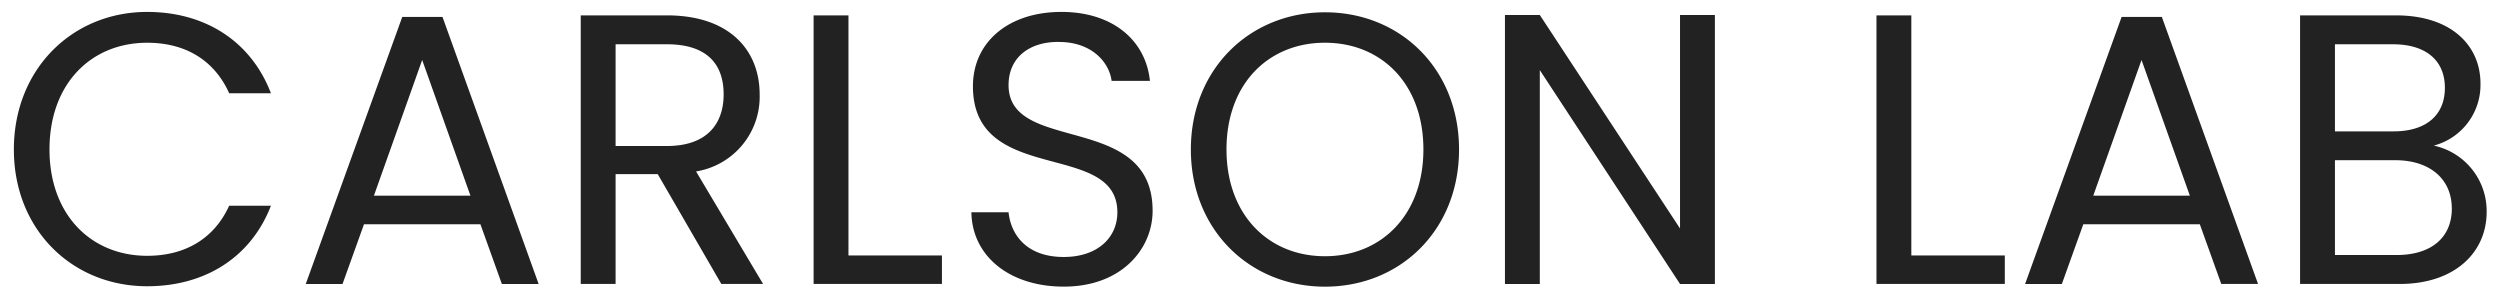 <svg xmlns="http://www.w3.org/2000/svg" width="269" height="32" viewBox="0 0 269 32">
  <defs>
    <style>
      .cls-1 {
        fill: #222;
        fill-rule: evenodd;
      }
    </style>
  </defs>
  <path id="CARLSON_LAB" data-name="CARLSON LAB" class="cls-1" d="M1.492,16.084C1.492,24.75,7.8,30.8,15.838,30.8c6.225,0,11.171-3.11,13.315-8.666H24.659c-1.566,3.442-4.617,5.39-8.822,5.39-6.018,0-10.512-4.4-10.512-11.444C5.326,8.993,9.819,4.6,15.838,4.6c4.2,0,7.255,1.949,8.822,5.432h4.493c-2.144-5.6-7.09-8.749-13.315-8.749C7.8,1.281,1.492,7.417,1.492,16.084ZM54,30.555h3.957L47.612,1.82H43.284L32.9,30.555h3.957l2.309-6.427H51.693Zm-3.38-9.5H40.233l5.194-14.6ZM77.863,10.154c0,3.234-1.855,5.556-6.1,5.556H66.238V4.764h5.524C76.049,4.764,77.863,6.878,77.863,10.154Zm-15.376-8.5v28.9h3.751V18.737h4.534l6.843,11.817h4.493L74.895,18.447a8.139,8.139,0,0,0,6.843-8.293c0-4.727-3.215-8.5-9.976-8.5H62.487Zm25.057,0v28.9h13.809V27.486H91.295V1.654H87.544Zm36.477,21.023c0-10.7-15.5-6.054-15.5-13.517,0-3.11,2.433-4.727,5.524-4.644,3.5,0.041,5.318,2.239,5.565,4.188h4.123c-0.454-4.4-4.04-7.422-9.523-7.422-5.689,0-9.522,3.234-9.522,8,0,10.739,15.541,5.764,15.541,13.559,0,2.737-2.144,4.81-5.771,4.81-4,0-5.689-2.4-5.937-4.81h-4c0.082,4.768,4.163,8,9.935,8C120.682,30.845,124.021,26.782,124.021,22.676Zm32.972-6.593c0-8.666-6.307-14.761-14.428-14.761-8.079,0-14.428,6.1-14.428,14.761s6.349,14.761,14.428,14.761C150.686,30.845,156.993,24.75,156.993,16.084Zm-25.022,0c0-7.091,4.535-11.486,10.594-11.486s10.594,4.4,10.594,11.486c0,7.049-4.534,11.486-10.594,11.486S131.971,23.133,131.971,16.084Zm48.8-14.471V24.584L165.683,1.612h-3.751V30.555h3.751V7.542L180.77,30.555h3.752V1.612H180.77Zm21.138,0.041v28.9h13.809V27.486H205.659V1.654h-3.751Zm37.1,28.9h3.958L232.614,1.82h-4.328L217.9,30.555h3.957l2.308-6.427H236.7Zm-3.38-9.5H225.235l5.194-14.6Zm28.189,1.368c0,3.151-2.226,5.017-5.936,5.017H251.24v-10.2h6.513C261.422,17.245,263.812,19.235,263.812,22.428ZM263.07,9.449c0,2.944-2.019,4.686-5.523,4.686H251.24V4.764h6.224C261.133,4.764,263.07,6.588,263.07,9.449ZM267.564,22.8a7.2,7.2,0,0,0-5.689-7.132A6.756,6.756,0,0,0,266.9,8.993c0-4.022-3.05-7.339-9.11-7.339H247.488v28.9h10.718C264.142,30.555,267.564,27.155,267.564,22.8Z"/>
</svg>
